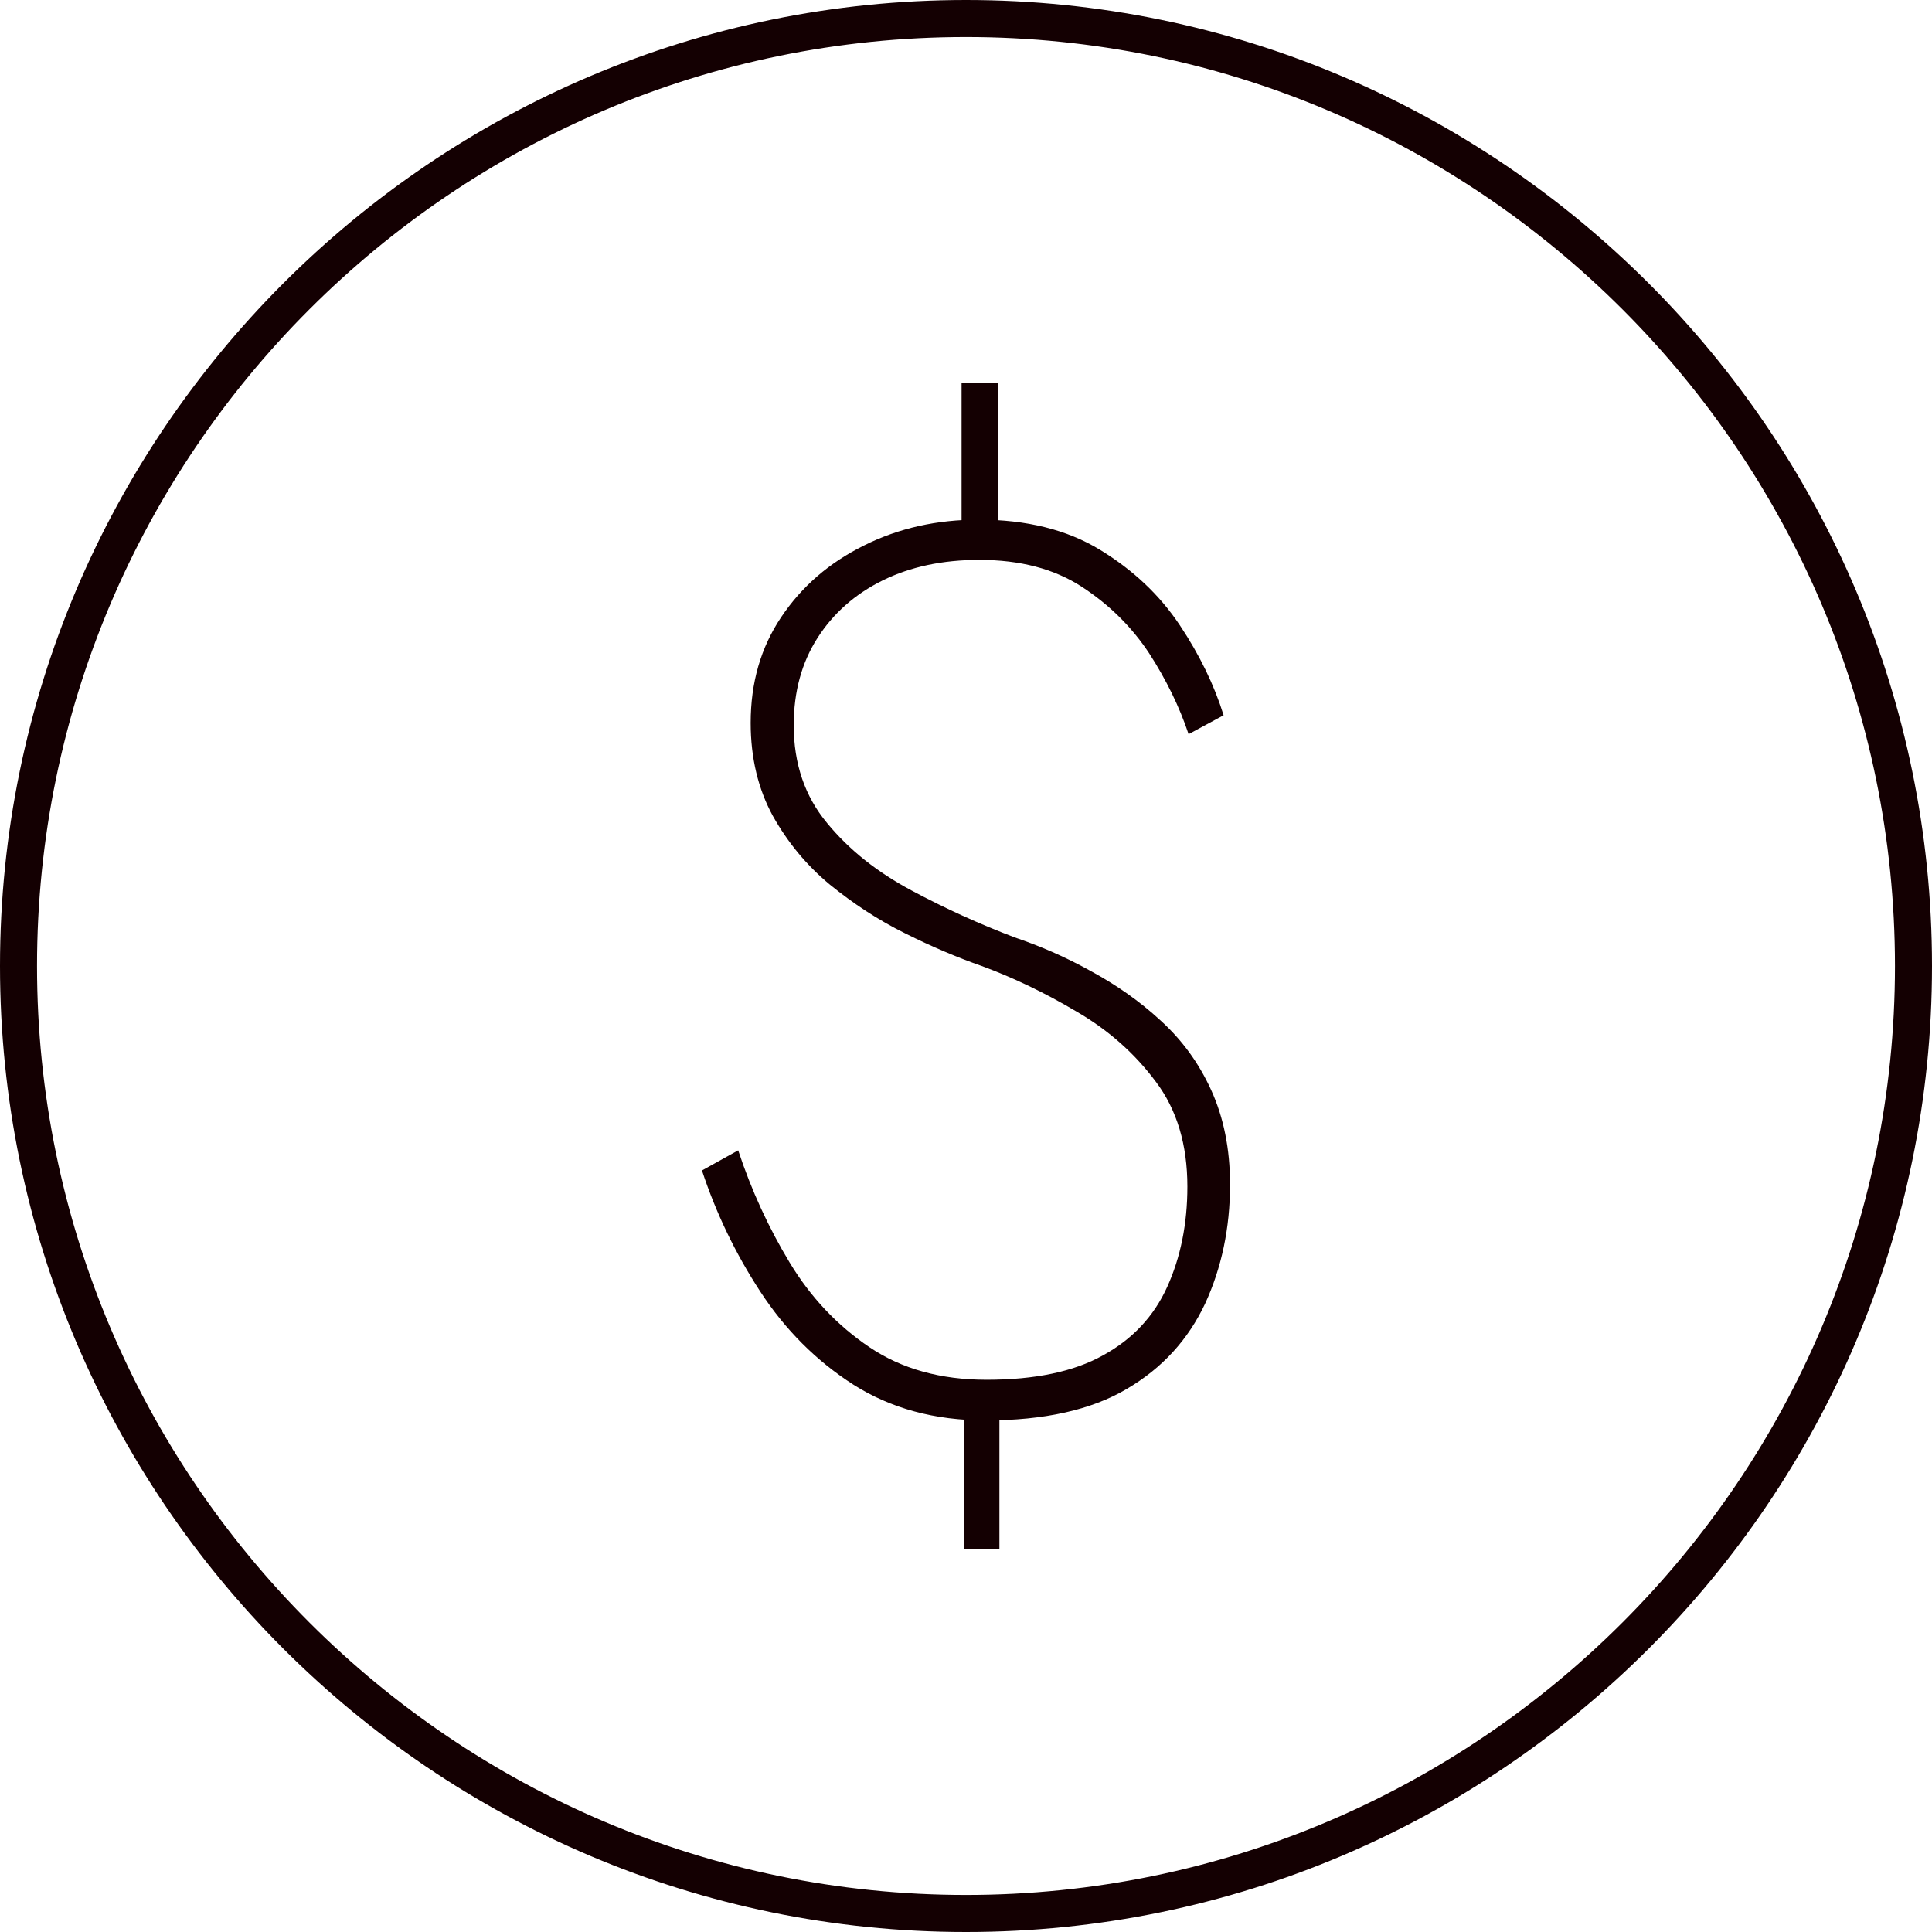 <?xml version="1.0" encoding="UTF-8"?>
<svg id="Layer_1" data-name="Layer 1" xmlns="http://www.w3.org/2000/svg" version="1.1" viewBox="0 0 48 48">
  <defs>
    <style>
      .cls-1 {
        fill: #140002;
        stroke-width: 0px;
      }
    </style>
  </defs>
  <path class="cls-1" d="M24,48C10.77,48,0,37.23,0,24S10.77,0,24,0s24,10.77,24,24-10.77,24-24,24ZM24,.92C11.27.92.92,11.27.92,24s10.36,23.08,23.08,23.08,23.08-10.36,23.08-23.08S36.73.92,24,.92Z"/>
  <path class="cls-1" d="M28.55,16.23c-.43-.65-.98-1.2-1.67-1.65-.69-.45-1.54-.67-2.55-.67-.91,0-1.71.17-2.4.51-.69.34-1.23.82-1.62,1.43-.39.61-.59,1.33-.59,2.17,0,.96.28,1.77.83,2.43.55.67,1.25,1.22,2.09,1.67.84.45,1.7.84,2.57,1.17.62.21,1.25.48,1.88.83.63.34,1.22.75,1.74,1.23.53.48.95,1.05,1.26,1.73.31.68.47,1.46.47,2.35,0,1.08-.21,2.07-.62,2.96-.42.89-1.06,1.6-1.95,2.12-.88.52-2.05.78-3.5.78-1.27,0-2.36-.3-3.29-.89-.92-.59-1.69-1.36-2.31-2.31s-1.1-1.95-1.45-3.01l.9-.5c.33,1,.76,1.93,1.28,2.79.52.86,1.18,1.56,1.98,2.1.8.54,1.77.81,2.91.81,1.2,0,2.17-.2,2.9-.61.73-.4,1.26-.97,1.59-1.7.33-.73.5-1.56.5-2.49,0-1.04-.26-1.91-.78-2.6-.52-.7-1.17-1.28-1.96-1.74-.79-.47-1.58-.85-2.37-1.14-.6-.21-1.24-.48-1.9-.81-.67-.33-1.29-.74-1.87-1.21-.58-.48-1.05-1.05-1.42-1.71-.36-.66-.55-1.43-.55-2.31,0-1,.25-1.87.76-2.63.51-.76,1.19-1.35,2.06-1.78.86-.43,1.81-.64,2.85-.64,1.18,0,2.19.25,3.01.75.82.5,1.48,1.12,1.98,1.87s.86,1.5,1.09,2.24l-.87.47c-.23-.69-.56-1.36-.98-2.01ZM24.79,9.51v3.96h-.9v-3.96h.9ZM24.83,34.59v3.89h-.87v-3.89h.87Z"/>
</svg>
